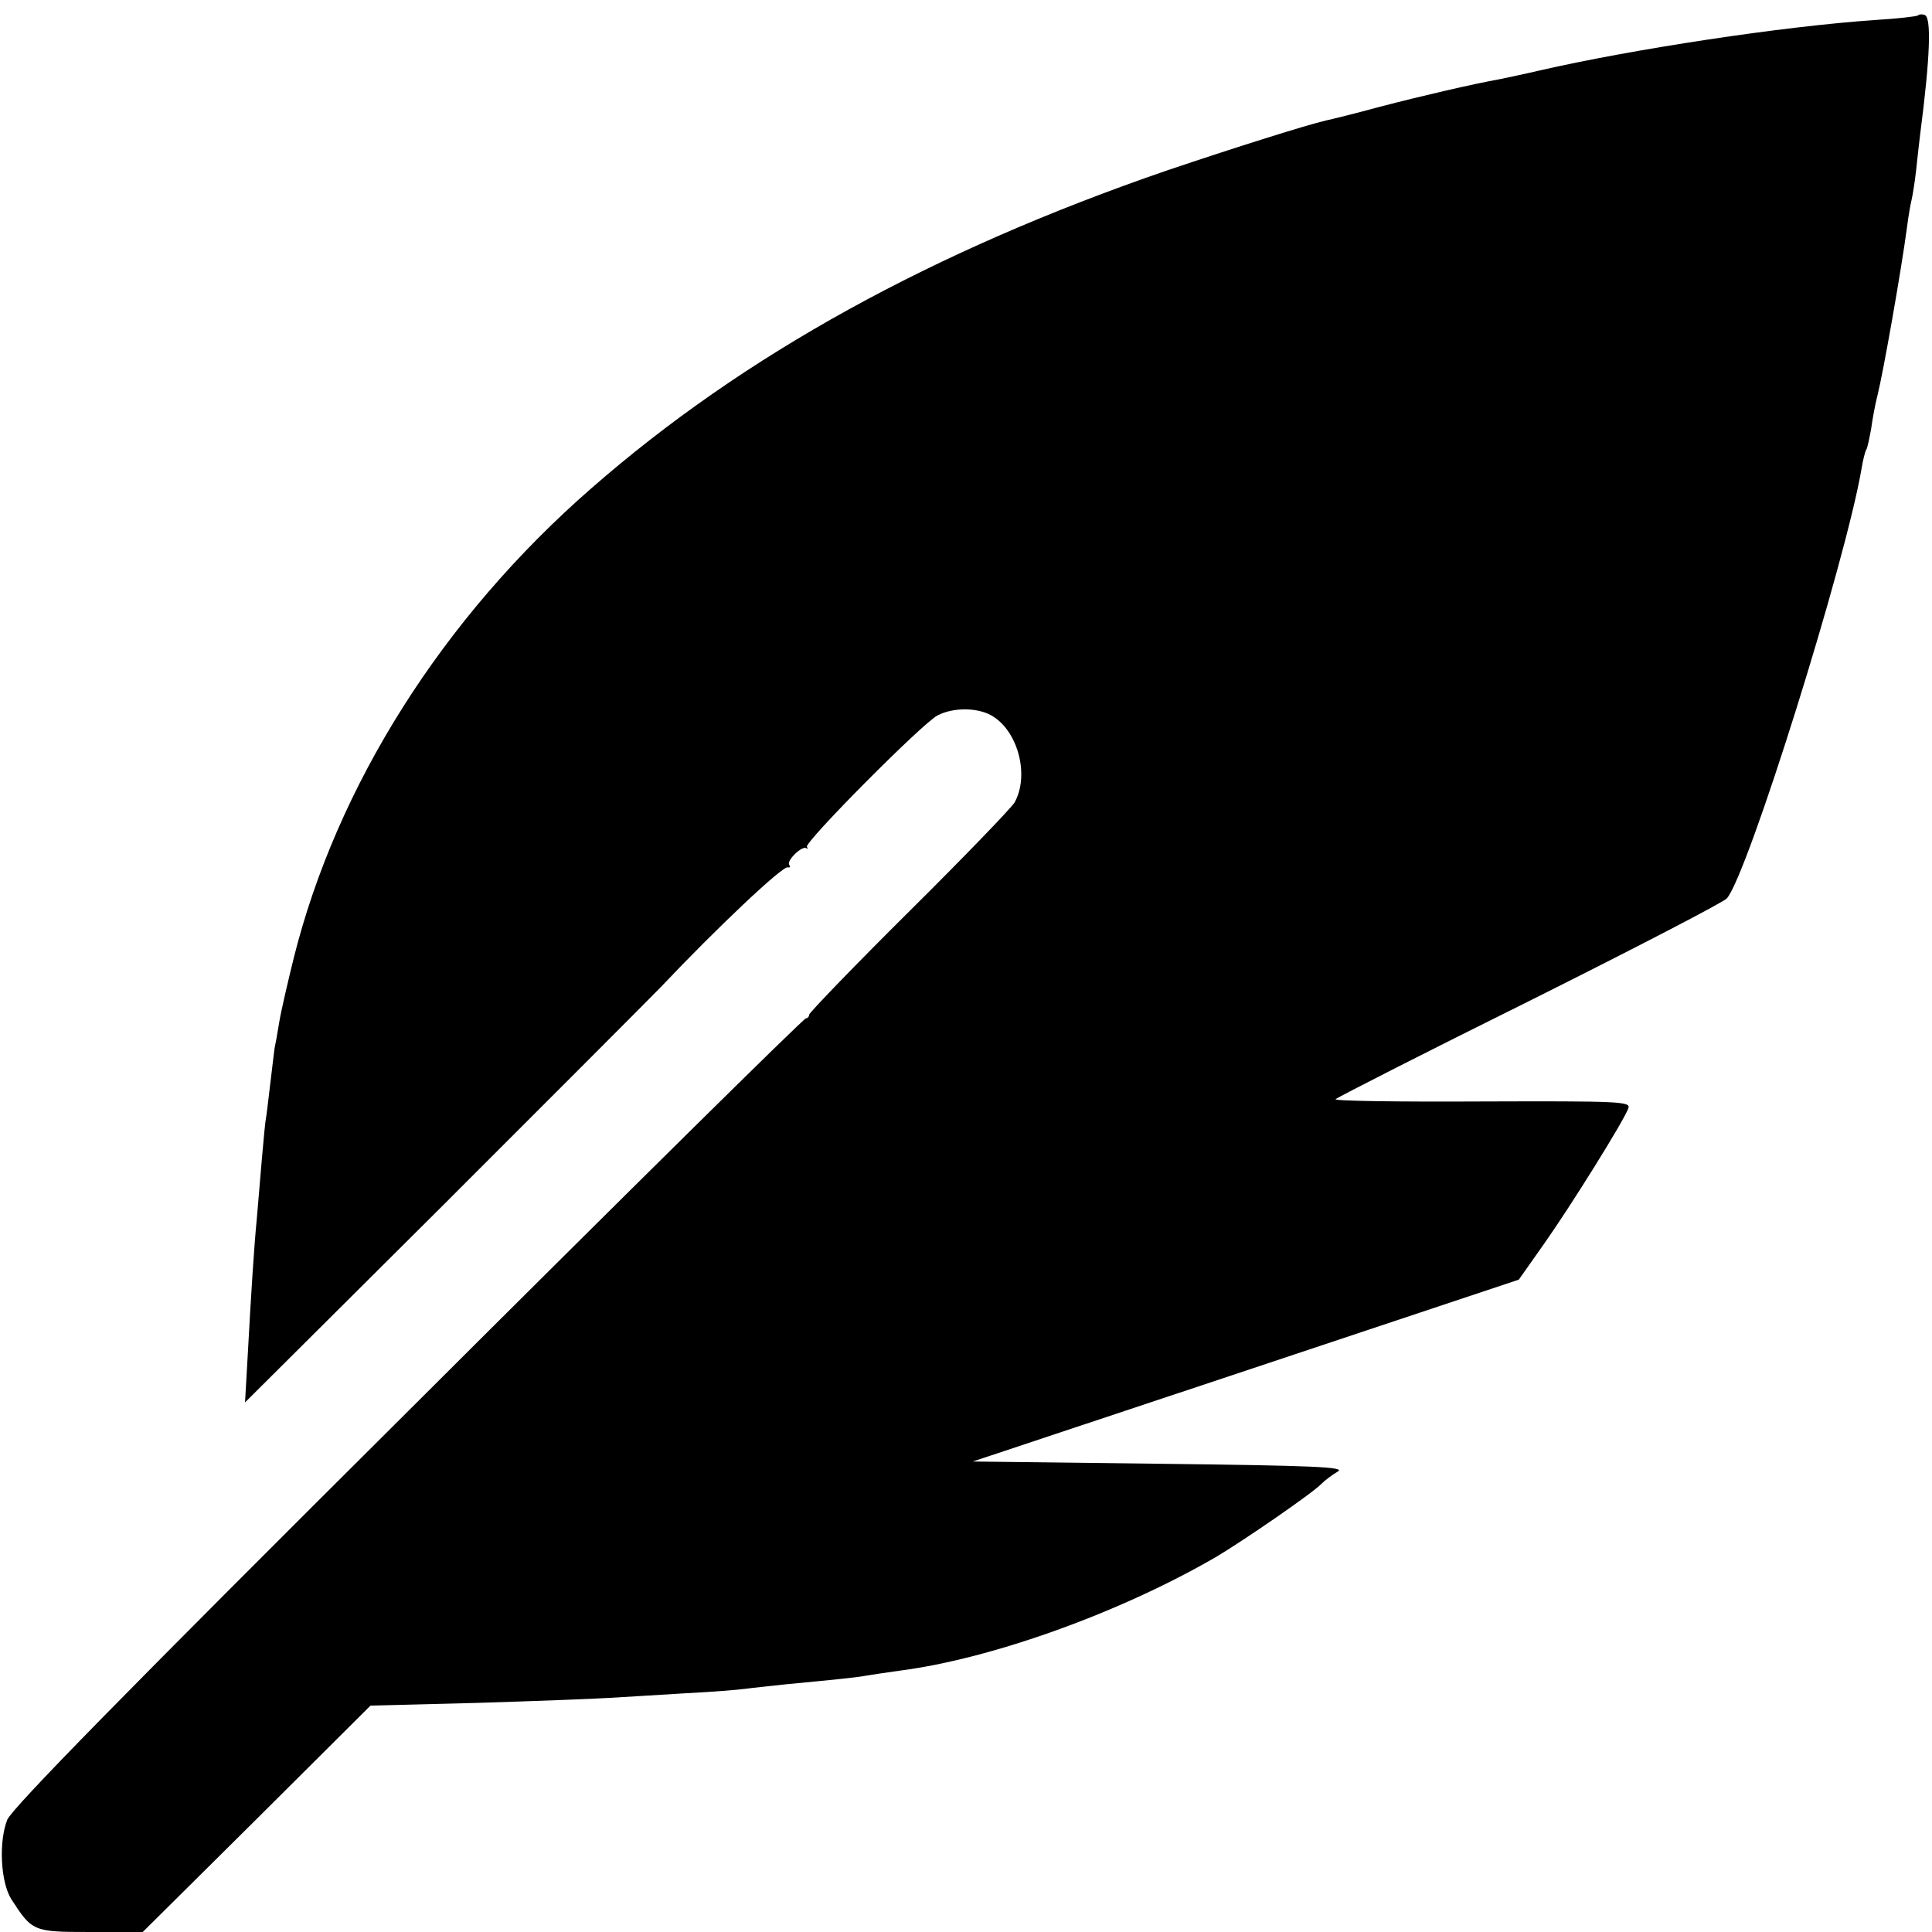 <?xml version="1.0" standalone="no"?>
<!DOCTYPE svg PUBLIC "-//W3C//DTD SVG 20010904//EN"
 "http://www.w3.org/TR/2001/REC-SVG-20010904/DTD/svg10.dtd">
<svg version="1.0" xmlns="http://www.w3.org/2000/svg"
 width="425pt" height="425pt" viewBox="0 0 425 425"
 preserveAspectRatio="xMidYMid meet">
<g transform="translate(0,425) scale(0.1,-0.1)"
fill="#000000" stroke="none">
<path d="M4219 4216 c-2 -2 -44 -7 -94 -10 -204 -14 -533 -64 -738 -111 -34
-8 -73 -16 -87 -19 -61 -11 -173 -37 -265 -61 -55 -15 -108 -28 -118 -30 -40
-9 -202 -60 -350 -110 -515 -177 -931 -406 -1266 -699 -327 -285 -560 -654
-655 -1034 -13 -53 -28 -117 -32 -142 -4 -25 -8 -47 -9 -50 -1 -3 -5 -39 -10
-80 -5 -41 -9 -77 -10 -80 -1 -3 -5 -43 -9 -90 -4 -47 -9 -105 -11 -130 -6
-60 -13 -171 -20 -300 l-6 -105 432 430 c237 237 454 454 483 484 122 129 268
267 279 263 5 -1 6 1 3 6 -6 9 29 43 38 36 3 -2 4 -1 1 3 -7 9 253 271 287
289 36 19 93 18 124 -3 55 -36 78 -130 46 -188 -6 -11 -110 -119 -231 -239
-122 -121 -221 -224 -221 -228 0 -4 -3 -8 -7 -8 -5 0 -398 -388 -874 -863
-624 -621 -871 -873 -883 -900 -19 -48 -15 -137 9 -175 46 -71 48 -72 174 -72
l115 0 251 249 250 249 235 6 c129 4 260 9 290 11 30 2 105 6 165 10 61 3 121
8 135 10 14 2 54 6 90 10 115 11 155 15 176 19 12 2 45 7 74 11 201 26 483
127 695 250 59 35 212 140 232 161 8 8 24 20 36 27 18 10 -55 13 -391 17
l-412 5 601 200 600 200 55 78 c58 82 176 271 186 299 6 15 -20 16 -322 15
-181 -1 -326 1 -322 5 4 4 196 102 428 217 232 116 427 217 433 225 47 56 261
740 296 945 3 19 8 38 10 41 3 4 7 25 11 46 3 22 9 55 14 74 13 52 52 273 65
370 3 25 8 52 10 60 2 8 7 38 10 65 3 28 7 64 9 80 22 169 25 257 10 262 -5 2
-12 2 -15 -1z"/>
</g>
</svg>
